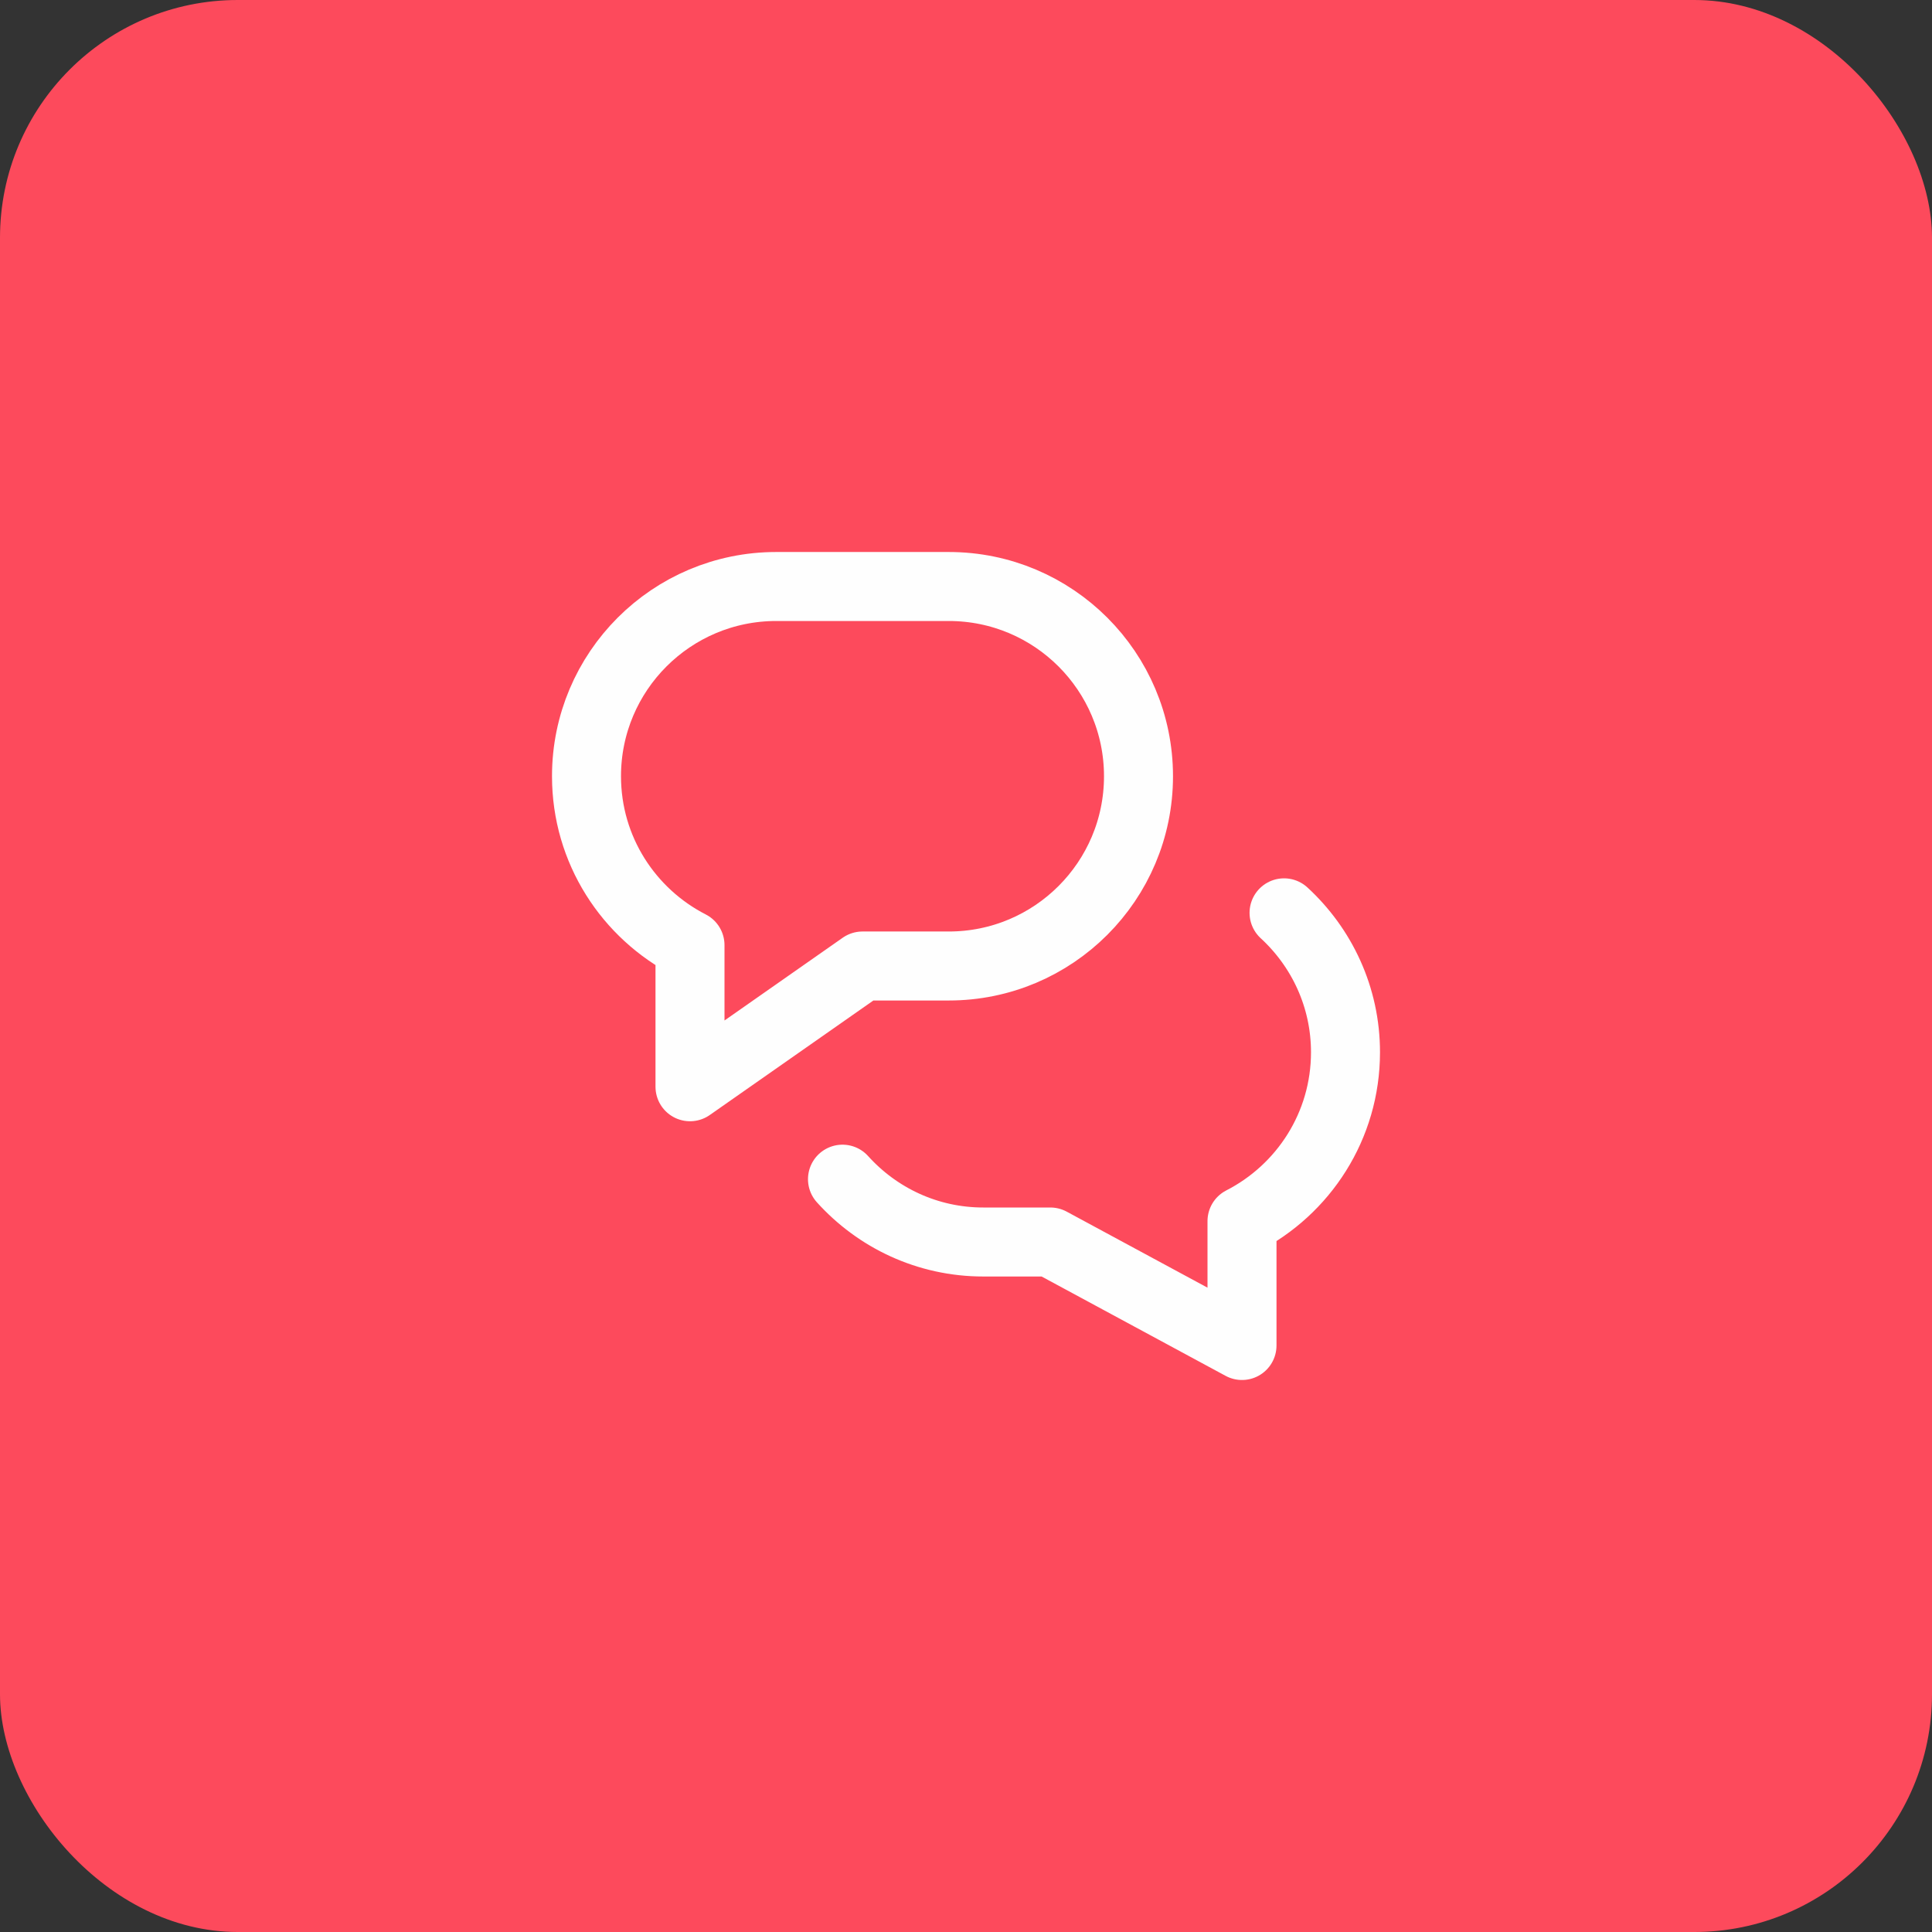<svg xmlns="http://www.w3.org/2000/svg" width="56" height="56" viewBox="0 0 56 56" fill="none"><rect x="0" y="0" width="56" height="56" fill="#333333" stroke="none"/><rect width="56" height="56" rx="6.892" fill="#FD4A5C"></rect><path d="M24.42 34.179C25.427 35.295 26.879 36 28.5 36H30.444L36 39V35.395C37.78 34.484 39 32.637 39 30.5C39 28.899 38.311 27.464 37.219 26.459" stroke="#FEFEFE" stroke-width="2" stroke-linecap="round" stroke-linejoin="round"></path><path fill-rule="evenodd" clip-rule="evenodd" d="M27.5 17H22.5C19.462 17 17 19.462 17 22.5C17 24.636 18.221 26.484 20 27.395V31.5L25 28H27.5C30.538 28 33 25.538 33 22.5C33 19.462 30.538 17 27.5 17Z" stroke="#FEFEFE" stroke-width="2" stroke-linecap="round" stroke-linejoin="round"></path></svg>